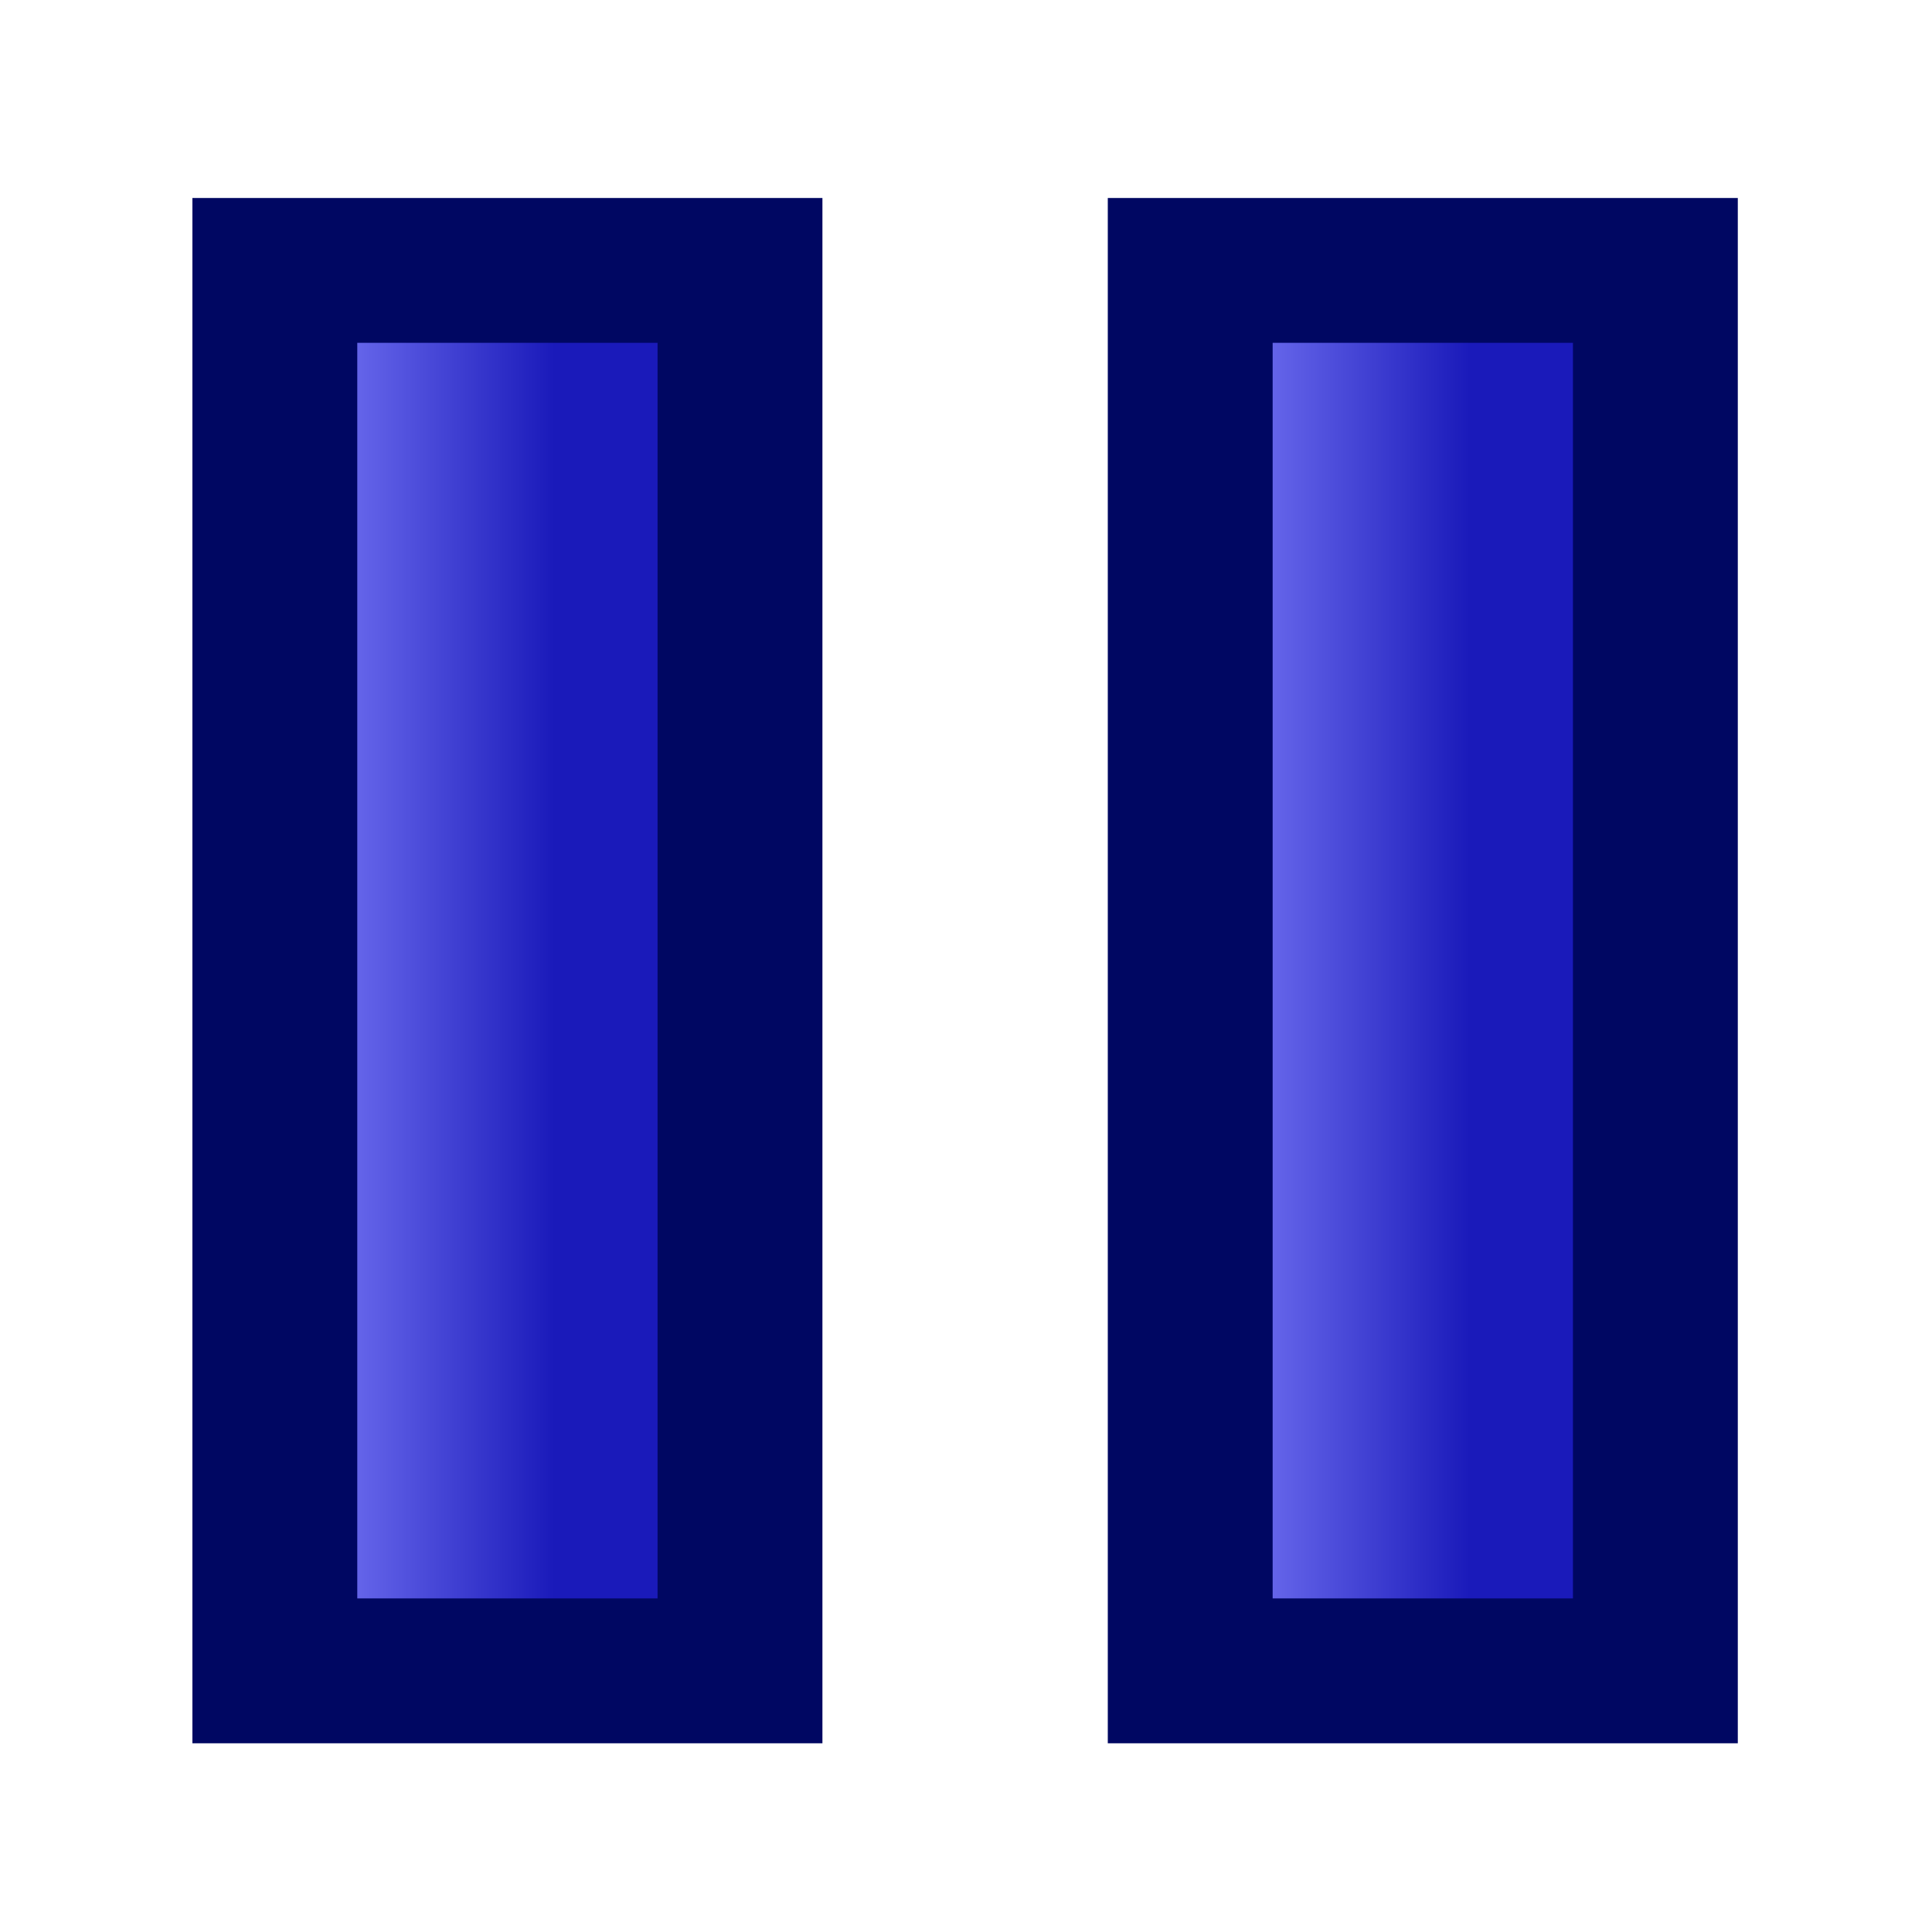 <?xml version="1.0" encoding="UTF-8" standalone="no"?>
<svg
   xmlns:dc="http://purl.org/dc/elements/1.1/"
   xmlns:cc="http://creativecommons.org/ns#"
   xmlns:rdf="http://www.w3.org/1999/02/22-rdf-syntax-ns#"
   xmlns:svg="http://www.w3.org/2000/svg"
   xmlns="http://www.w3.org/2000/svg"
   xmlns:xlink="http://www.w3.org/1999/xlink"
   xmlns:sodipodi="http://sodipodi.sourceforge.net/DTD/sodipodi-0.dtd"
   xmlns:inkscape="http://www.inkscape.org/namespaces/inkscape"
   inkscape:version="1.0 (4035a4fb49, 2020-05-01)"
   sodipodi:docname="7.svg"
   id="svg2"
   version="1.1"
   width="100"
   viewBox="0 0 100 100"
   height="100">
  <defs
     id="defs6">
    <linearGradient
       inkscape:collect="always"
       id="linearGradient856">
      <stop
         style="stop-color:#1a1aba;stop-opacity:1;"
         offset="0"
         id="stop852" />
      <stop
         style="stop-color:#8686ff;stop-opacity:1"
         offset="1"
         id="stop854" />
    </linearGradient>
    <linearGradient
       inkscape:collect="always"
       xlink:href="#linearGradient856"
       id="linearGradient858"
       x1="33.478"
       y1="49.646"
       x2="19.032"
       y2="49.646"
       gradientUnits="userSpaceOnUse" />
    <linearGradient
       inkscape:collect="always"
       xlink:href="#linearGradient856"
       id="linearGradient866"
       gradientUnits="userSpaceOnUse"
       x1="33.478"
       y1="49.646"
       x2="19.032"
       y2="49.646"
       gradientTransform="translate(46)" />
  </defs>
  <sodipodi:namedview
     inkscape:current-layer="svg2"
     inkscape:window-maximized="1"
     inkscape:window-y="-11"
     inkscape:window-x="-11"
     inkscape:cy="67.381411"
     inkscape:cx="-26.632065"
     inkscape:zoom="6.1885397"
     inkscape:guide-bbox="true"
     showguides="true"
     showgrid="false"
     id="namedview4"
     inkscape:window-height="1721"
     inkscape:window-width="2880"
     inkscape:pageshadow="2"
     inkscape:pageopacity="0"
     guidetolerance="10"
     gridtolerance="10"
     objecttolerance="10"
     borderopacity="1"
     bordercolor="#666666"
     pagecolor="#ffffff"
     inkscape:document-rotation="0" />
  <g
     style="stroke-width:1.036"
     id="g870"
     transform="matrix(1.03,0,0,0.905,-5.779,4.999)">
    <rect
       ry="0"
       y="9.941"
       x="19.422"
       height="80.097"
       width="23.375"
       id="rect842"
       style="opacity:1;fill:url(#linearGradient858);fill-opacity:1;stroke:#000762;stroke-width:8.285;stroke-linecap:round;stroke-linejoin:miter;stroke-opacity:1;paint-order:stroke markers fill" />
    <rect
       style="opacity:1;fill:url(#linearGradient866);fill-opacity:1;stroke:#000762;stroke-width:8.285;stroke-linecap:round;stroke-linejoin:miter;stroke-opacity:1;paint-order:stroke markers fill"
       id="rect864"
       width="23.375"
       height="80.097"
       x="65.422"
       y="9.941"
       ry="0" />
  </g>
</svg>
